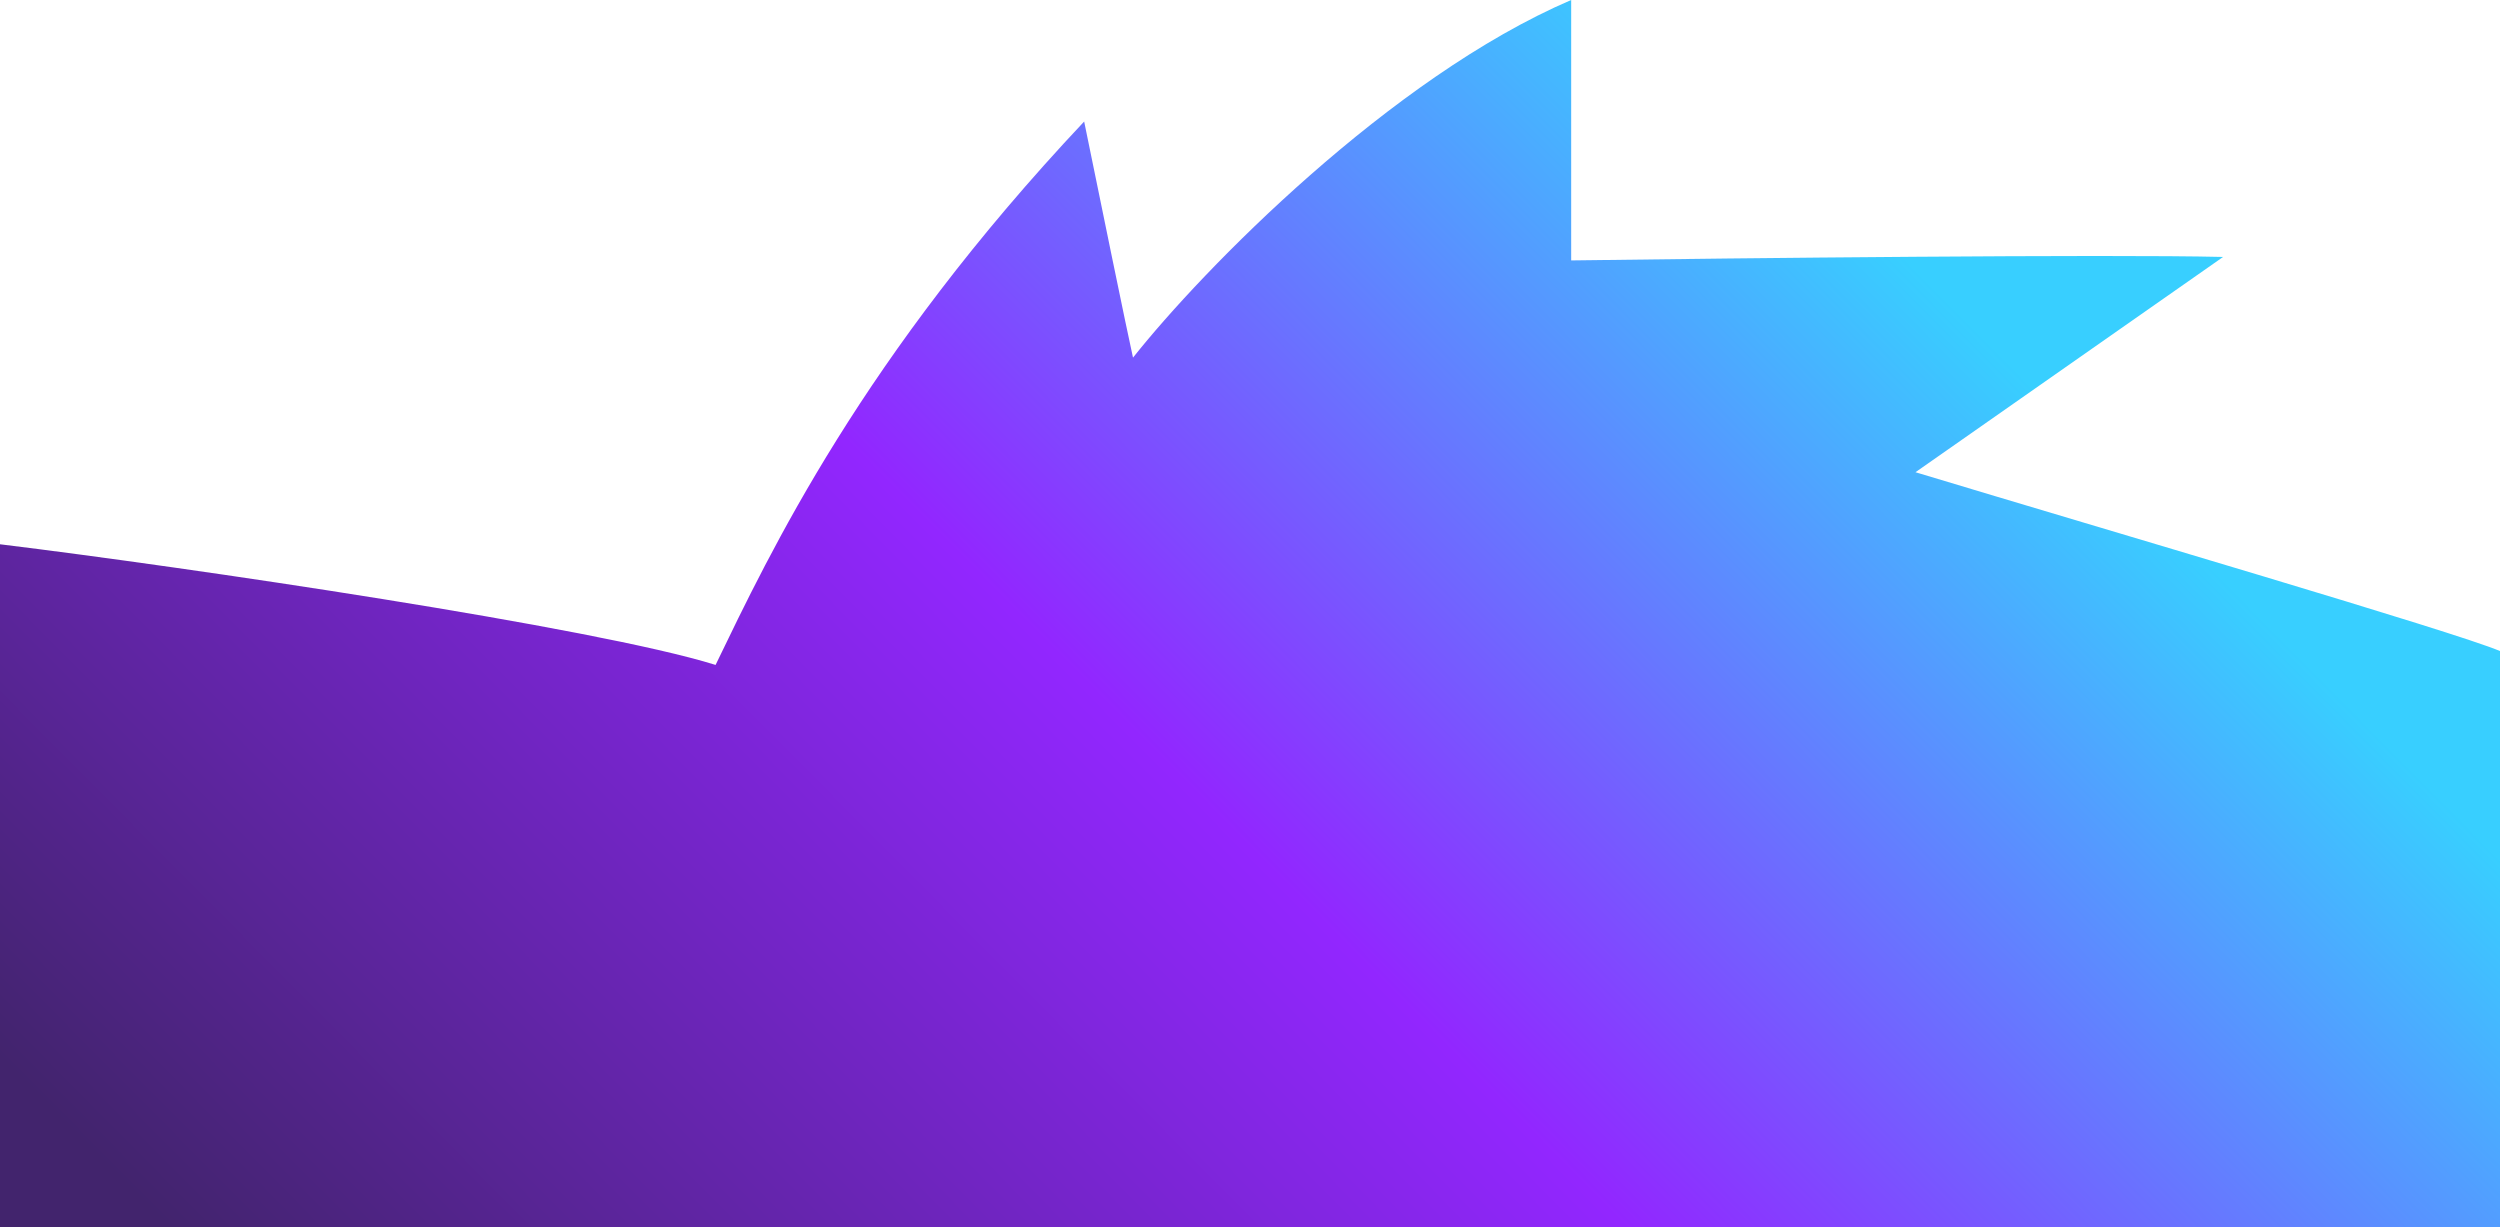 <svg width="1440" height="707" viewBox="0 0 1440 707" fill="none" xmlns="http://www.w3.org/2000/svg">
<path d="M0 313.5V707H1440V375C1413.54 363.8 1215.86 306 1103.32 272L1280.5 148C1213.77 146.4 1000.75 148.667 905 150V0C800.757 44.8 692.755 155.333 652.611 206C649.452 192 632.539 109.5 624.477 70C496.5 206 443.764 317.667 412.175 383C343.074 361.4 107.6 326.667 0 313.5Z" fill="url(#paint0_linear_1524_7968)"/>
<defs>
<linearGradient id="paint0_linear_1524_7968" x1="146" y1="757" x2="930.234" y2="-20.338" gradientUnits="userSpaceOnUse">
<stop stop-color="#42246D"/>
<stop offset="0.54" stop-color="#9226FF"/>
<stop offset="1" stop-color="#38CFFF"/>
</linearGradient>
</defs>
</svg>
